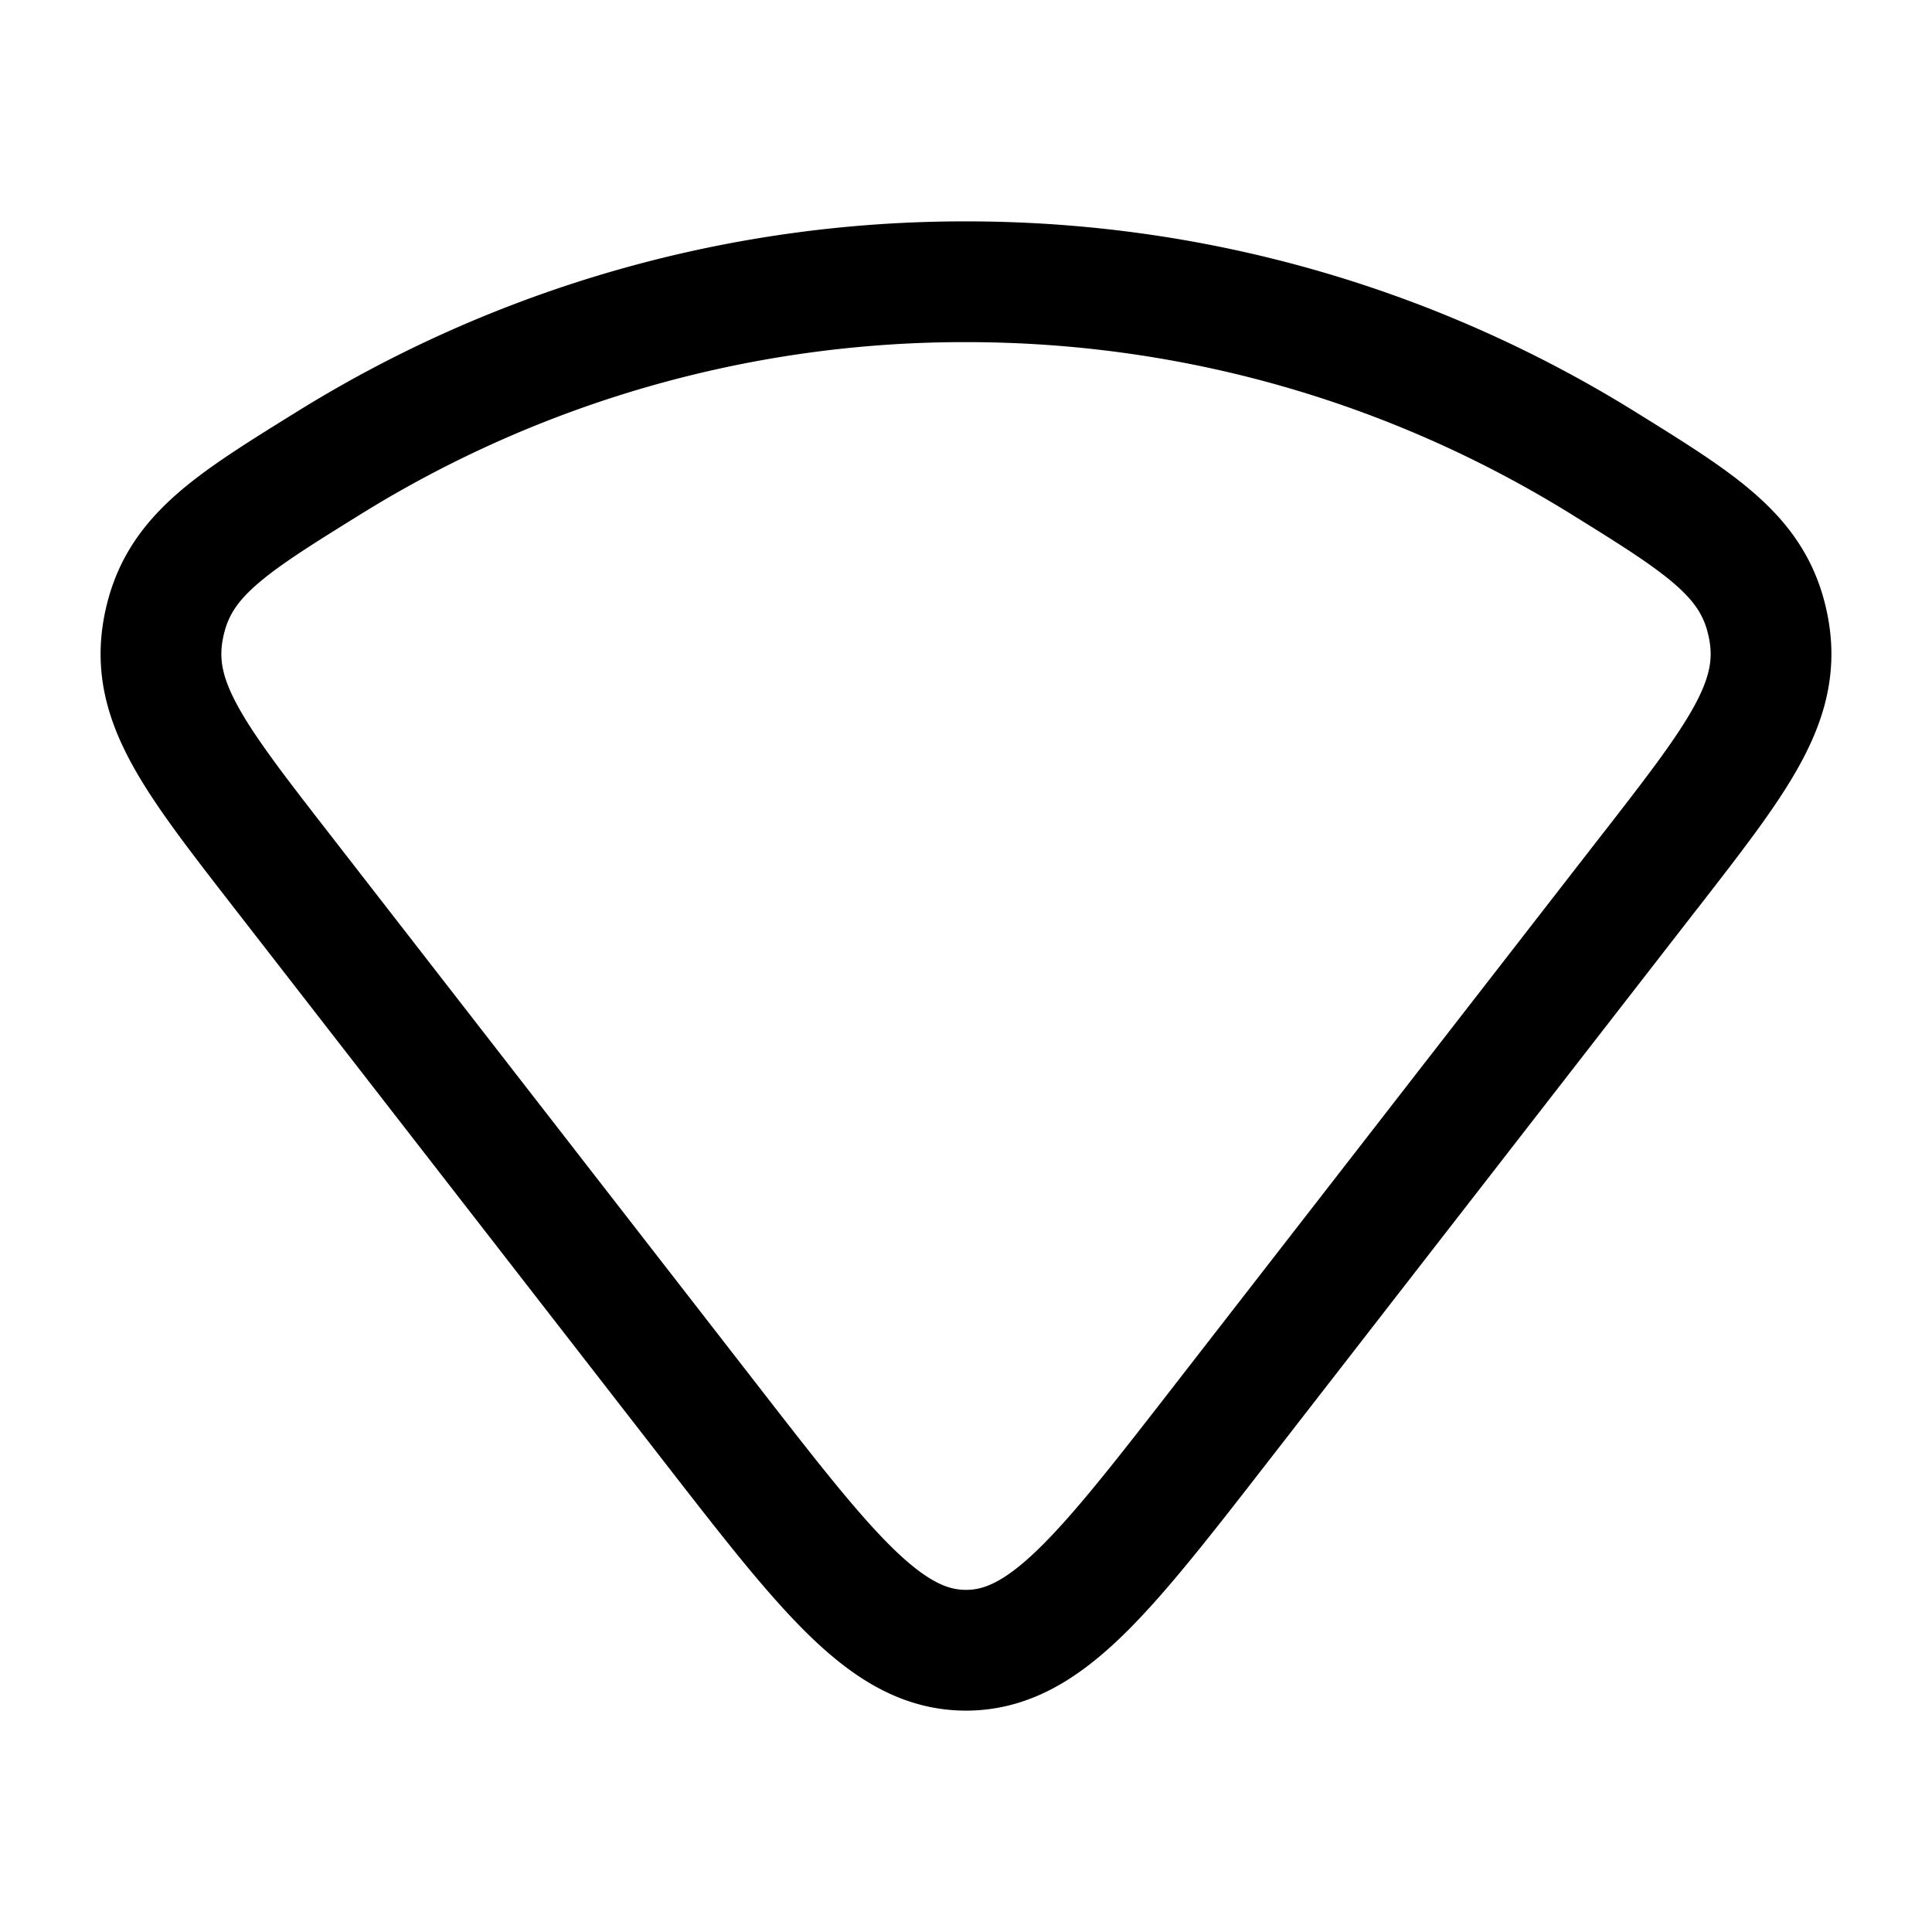 <svg xmlns="http://www.w3.org/2000/svg" width="200" height="200" viewBox="0 0 24 24"><path fill="none" stroke="currentColor" stroke-linecap="round" stroke-linejoin="round" stroke-width="1.5" d="m20.513 10.801l-5.337 6.874C13.714 19.558 12.983 20.5 12 20.5s-1.714-.942-3.176-2.825l-5.337-6.874c-1.079-1.39-1.619-2.085-1.46-2.979c.16-.893.79-1.285 2.053-2.068A14.97 14.97 0 0 1 12 3.5c2.904 0 5.617.825 7.92 2.254c1.262.783 1.893 1.175 2.053 2.068c.159.894-.381 1.589-1.46 2.98" color="currentColor"/></svg>